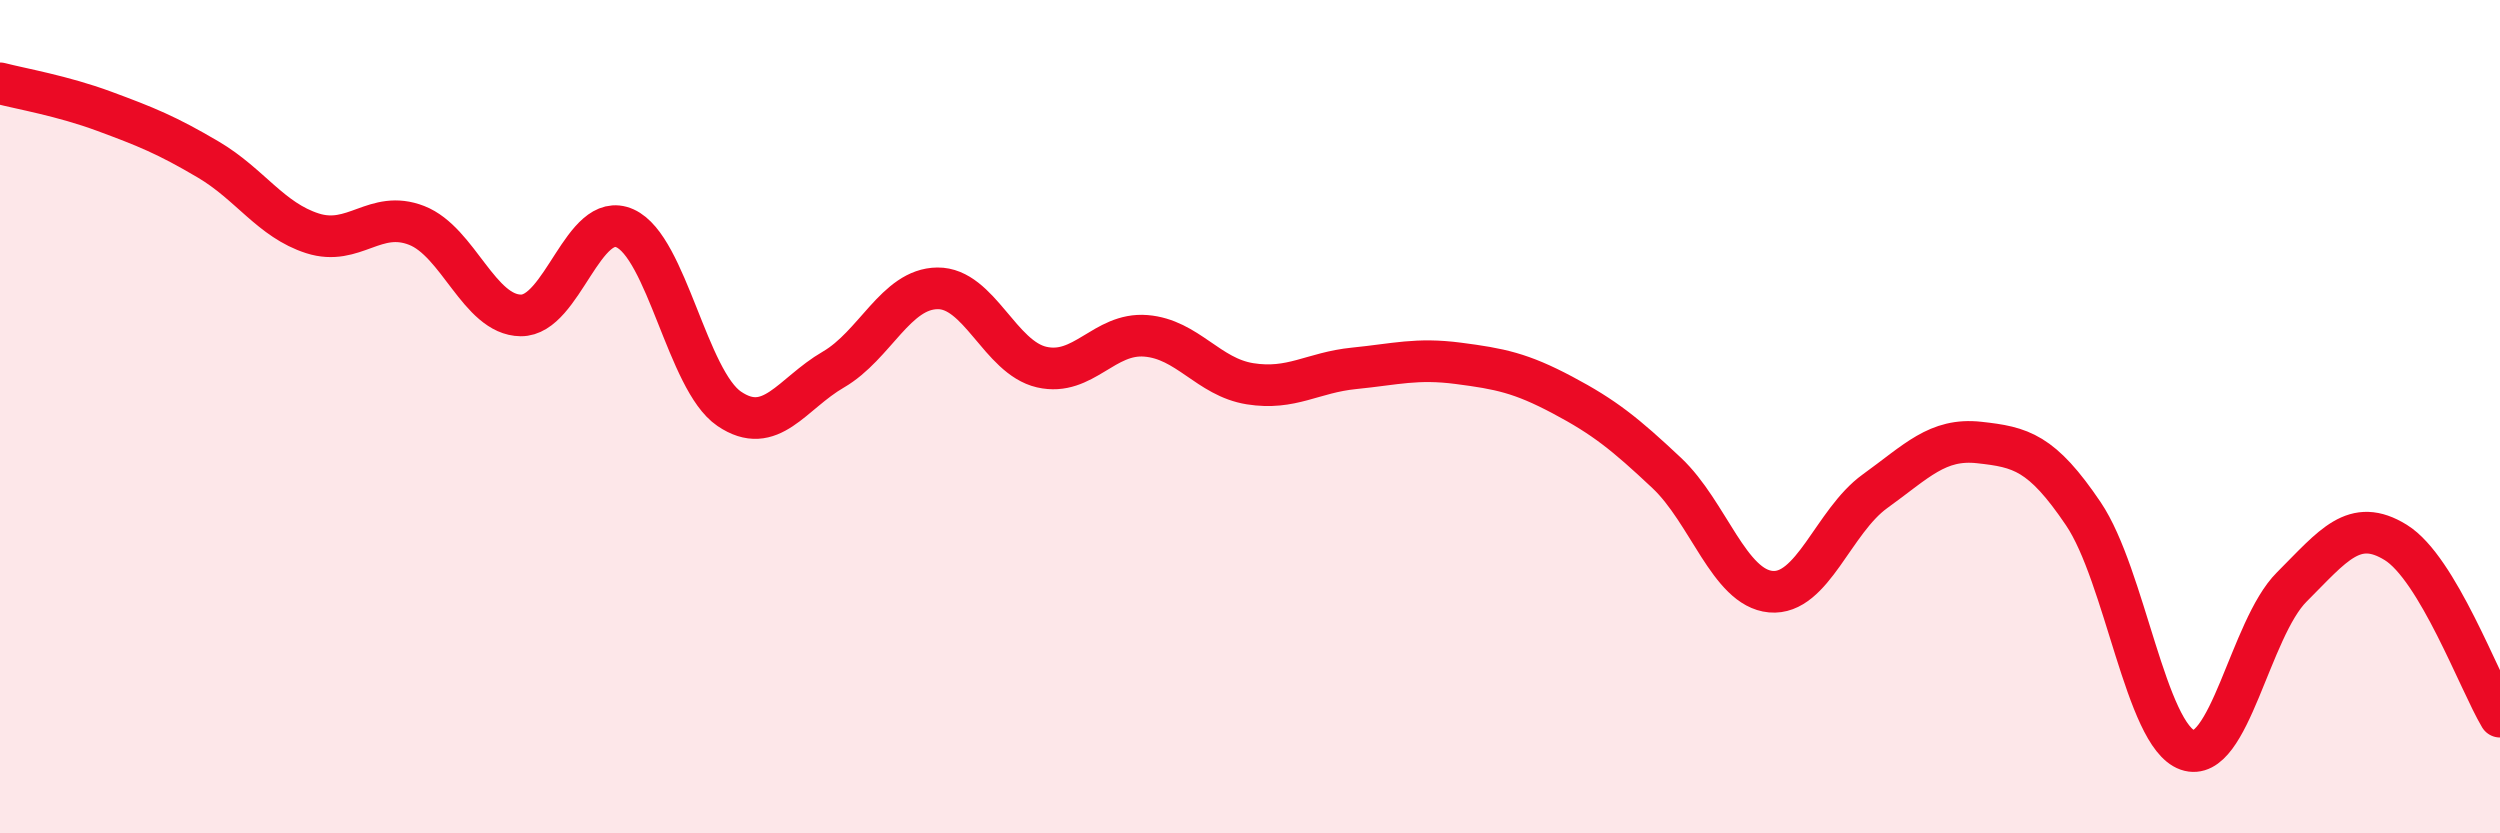 
    <svg width="60" height="20" viewBox="0 0 60 20" xmlns="http://www.w3.org/2000/svg">
      <path
        d="M 0,2 C 0.5,2.13 1.5,2.3 2.5,2.67 C 3.5,3.04 4,3.24 5,3.83 C 6,4.42 6.5,5.28 7.5,5.6 C 8.5,5.92 9,5.02 10,5.41 C 11,5.8 11.5,7.56 12.5,7.57 C 13.5,7.58 14,5.03 15,5.48 C 16,5.93 16.5,9.13 17.5,9.81 C 18.5,10.49 19,9.45 20,8.87 C 21,8.29 21.5,6.93 22.5,6.92 C 23.5,6.91 24,8.58 25,8.81 C 26,9.04 26.5,7.98 27.5,8.06 C 28.5,8.14 29,9.05 30,9.21 C 31,9.37 31.5,8.94 32.5,8.84 C 33.5,8.74 34,8.59 35,8.72 C 36,8.85 36.5,8.95 37.5,9.48 C 38.5,10.01 39,10.41 40,11.35 C 41,12.29 41.5,14.11 42.5,14.2 C 43.5,14.29 44,12.51 45,11.79 C 46,11.07 46.5,10.51 47.5,10.62 C 48.5,10.73 49,10.85 50,12.33 C 51,13.81 51.5,17.65 52.5,18 C 53.5,18.35 54,15.09 55,14.09 C 56,13.09 56.5,12.4 57.5,13.02 C 58.5,13.64 59.5,16.36 60,17.2L60 20L0 20Z"
        fill="#EB0A25"
        opacity="0.1"
        stroke-linecap="round"
        stroke-linejoin="round"
      />
      <path
        d="M 0,2 C 0.5,2.13 1.5,2.3 2.5,2.67 C 3.5,3.04 4,3.24 5,3.83 C 6,4.42 6.5,5.28 7.5,5.6 C 8.5,5.92 9,5.02 10,5.41 C 11,5.8 11.5,7.56 12.5,7.57 C 13.5,7.58 14,5.03 15,5.48 C 16,5.93 16.5,9.13 17.5,9.81 C 18.5,10.49 19,9.45 20,8.87 C 21,8.29 21.5,6.93 22.5,6.92 C 23.5,6.91 24,8.58 25,8.81 C 26,9.04 26.5,7.98 27.5,8.06 C 28.5,8.14 29,9.05 30,9.21 C 31,9.37 31.5,8.94 32.5,8.84 C 33.5,8.74 34,8.59 35,8.72 C 36,8.85 36.5,8.95 37.5,9.48 C 38.5,10.01 39,10.41 40,11.35 C 41,12.29 41.5,14.11 42.5,14.2 C 43.5,14.29 44,12.51 45,11.79 C 46,11.07 46.5,10.51 47.5,10.62 C 48.5,10.73 49,10.85 50,12.33 C 51,13.81 51.5,17.65 52.5,18 C 53.5,18.35 54,15.09 55,14.09 C 56,13.09 56.5,12.4 57.5,13.02 C 58.5,13.64 59.5,16.36 60,17.2"
        stroke="#EB0A25"
        stroke-width="1"
        fill="none"
        stroke-linecap="round"
        stroke-linejoin="round"
      />
    </svg>
  